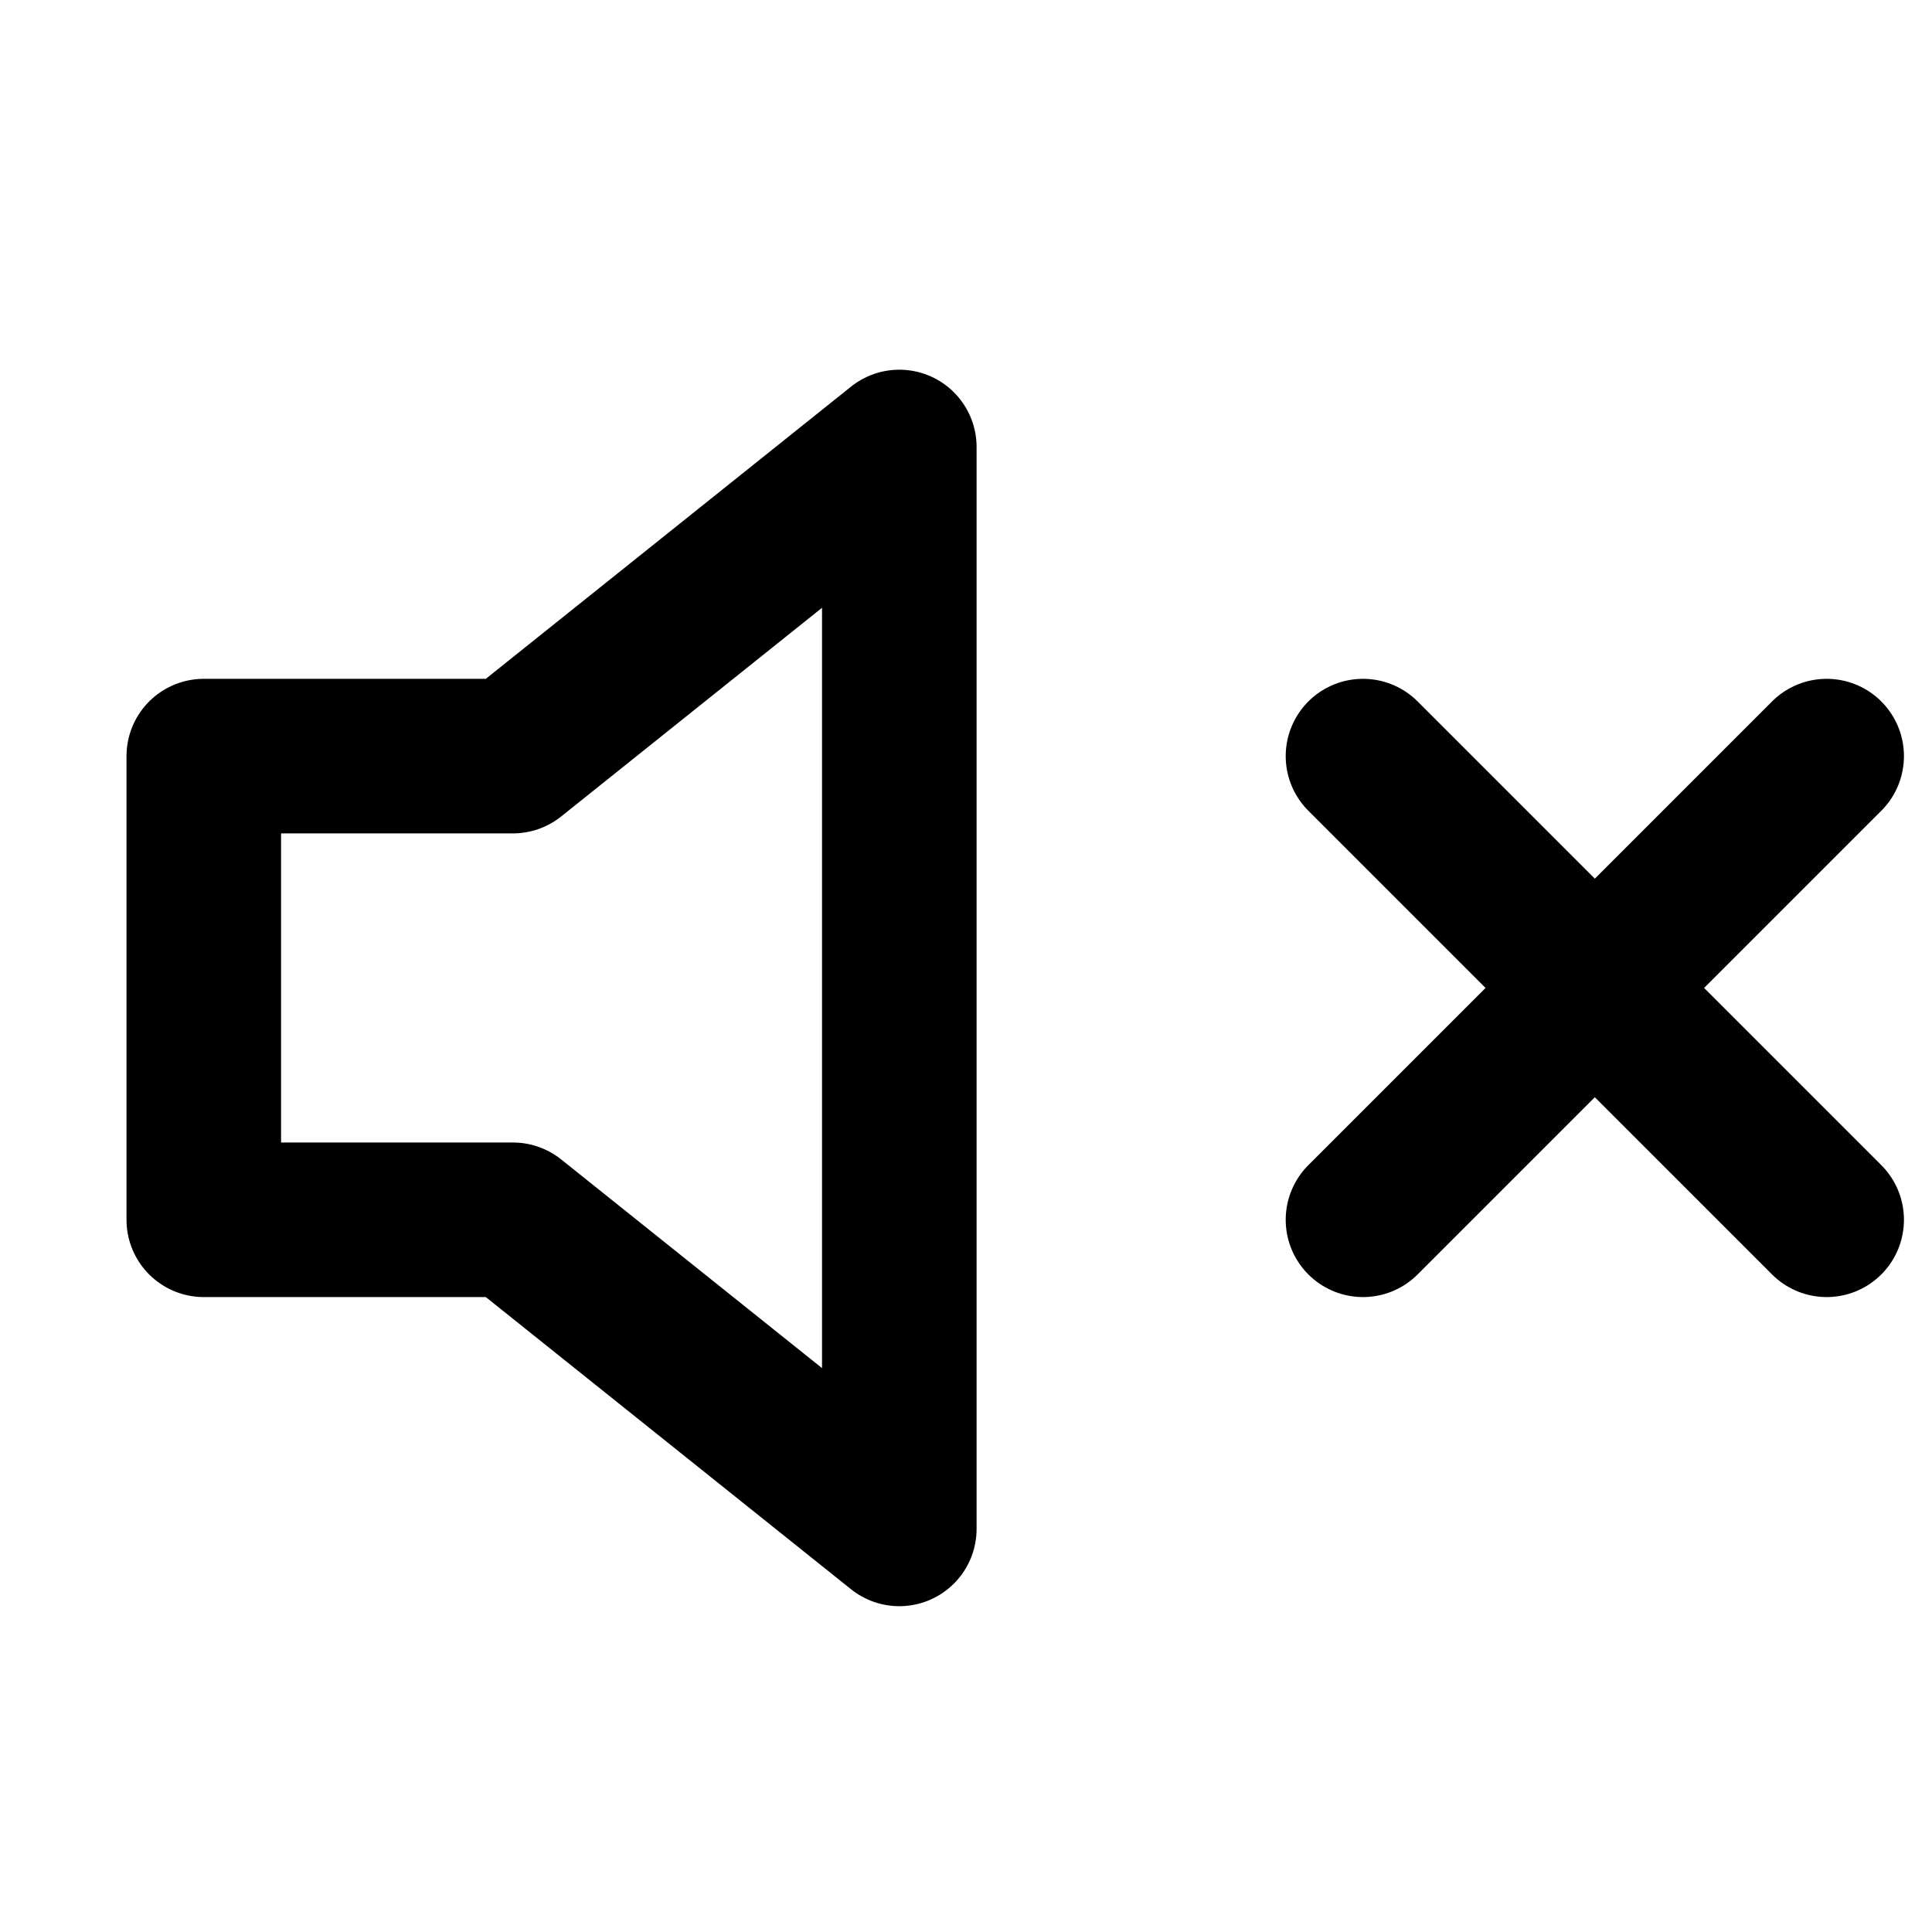 <svg width="25" height="25" viewBox="0 0 25 25" fill="none" xmlns="http://www.w3.org/2000/svg">
<g clip-path="url(#clip0_2096_5655)">
<path d="M11.637 5.784L6.637 9.784H2.637V15.784H6.637L11.637 19.784V5.784Z" stroke="black" stroke-width="2" stroke-linecap="round" stroke-linejoin="round"/>
<path d="M23.637 9.784L17.637 15.784" stroke="black" stroke-width="2" stroke-linecap="round" stroke-linejoin="round"/>
<path d="M17.637 9.784L23.637 15.784" stroke="black" stroke-width="2" stroke-linecap="round" stroke-linejoin="round"/>
</g>
<defs>
<clipPath id="clip0_2096_5655">
<rect width="24" height="24" fill="white" transform="translate(0.637 0.784)"/>
</clipPath>
</defs>
</svg>
